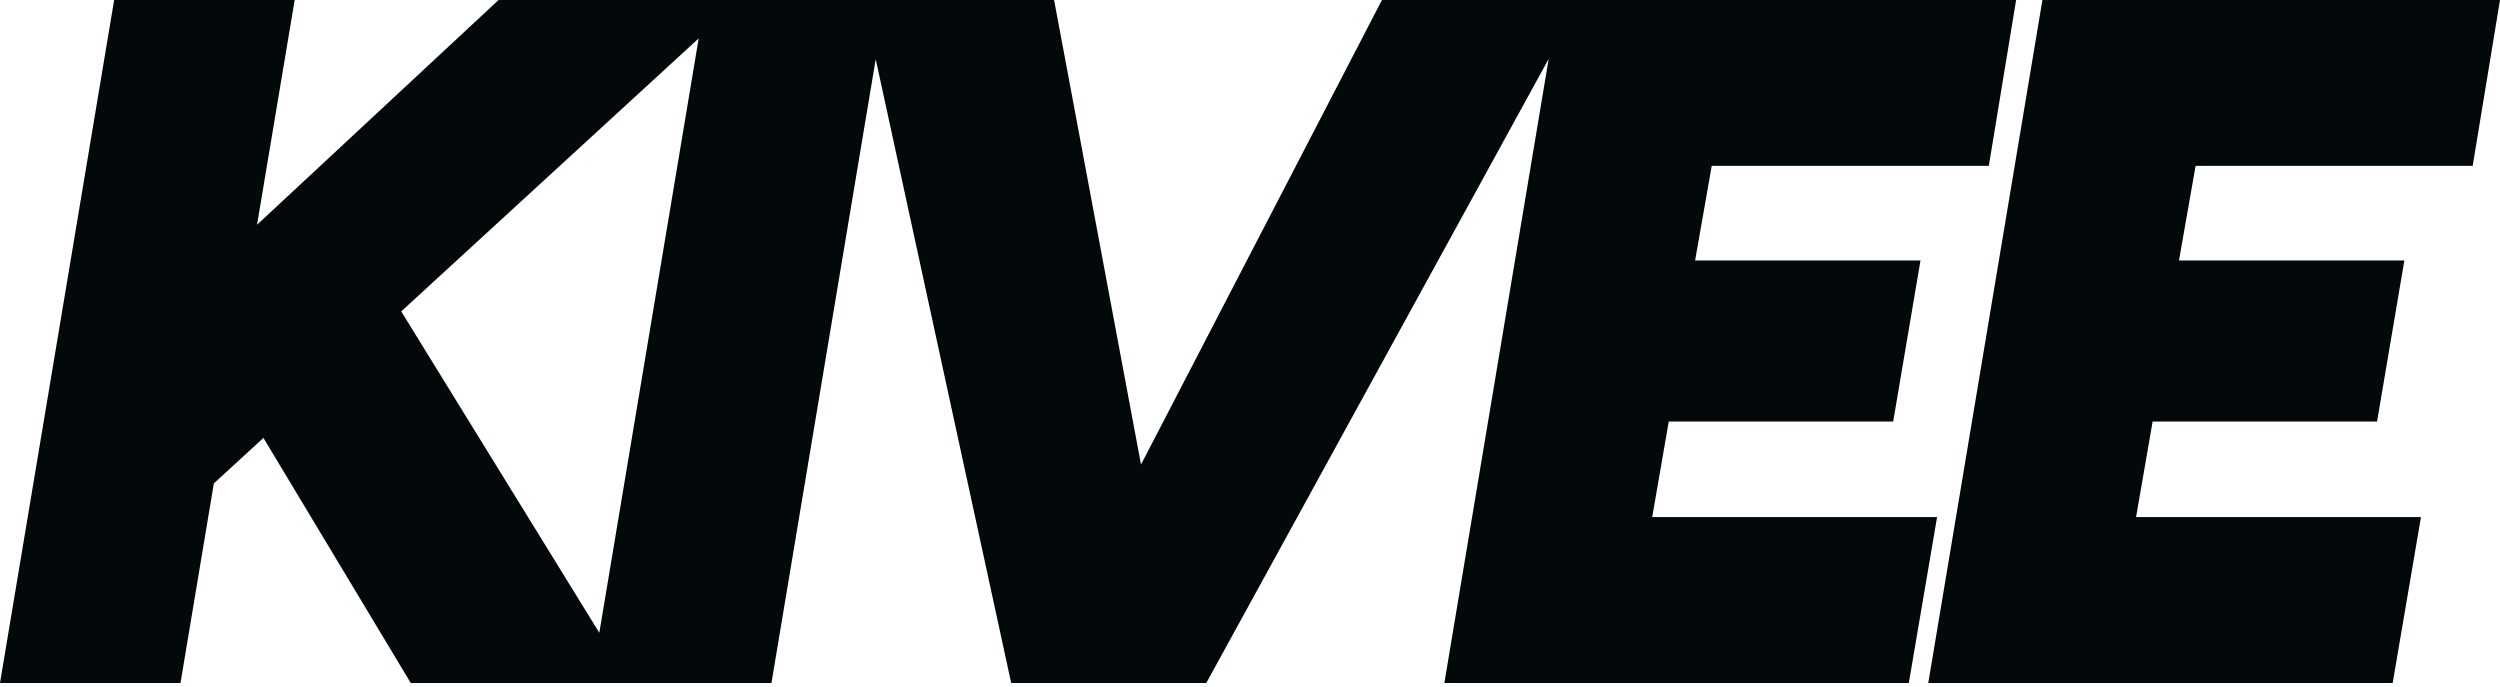 <svg width="91" height="25" viewBox="0 0 91 25" fill="none" xmlns="http://www.w3.org/2000/svg">
<path d="M9.357 8.18L18.148 0H38.369L41.533 16.909L50.303 0H73.387L72.393 6.037H62.307L61.702 9.482H69.906L68.912 15.343H60.743L60.14 18.822H70.51L69.481 24.86H52.575L56.372 2.143L43.91 24.86H36.807L31.876 2.154L28.081 24.86H14.951L9.589 15.94L7.784 17.596L6.57 24.86H0L4.155 0H10.726L9.357 8.18ZM90.006 6.037H79.92L79.315 9.482H87.519L86.525 15.343H78.356L77.753 18.822H88.123L87.094 24.86H70.189L74.344 0H91L90.006 6.037ZM14.605 11.335L21.815 23.032L25.432 1.398L14.605 11.335Z" fill="#03090A"/>
</svg>
